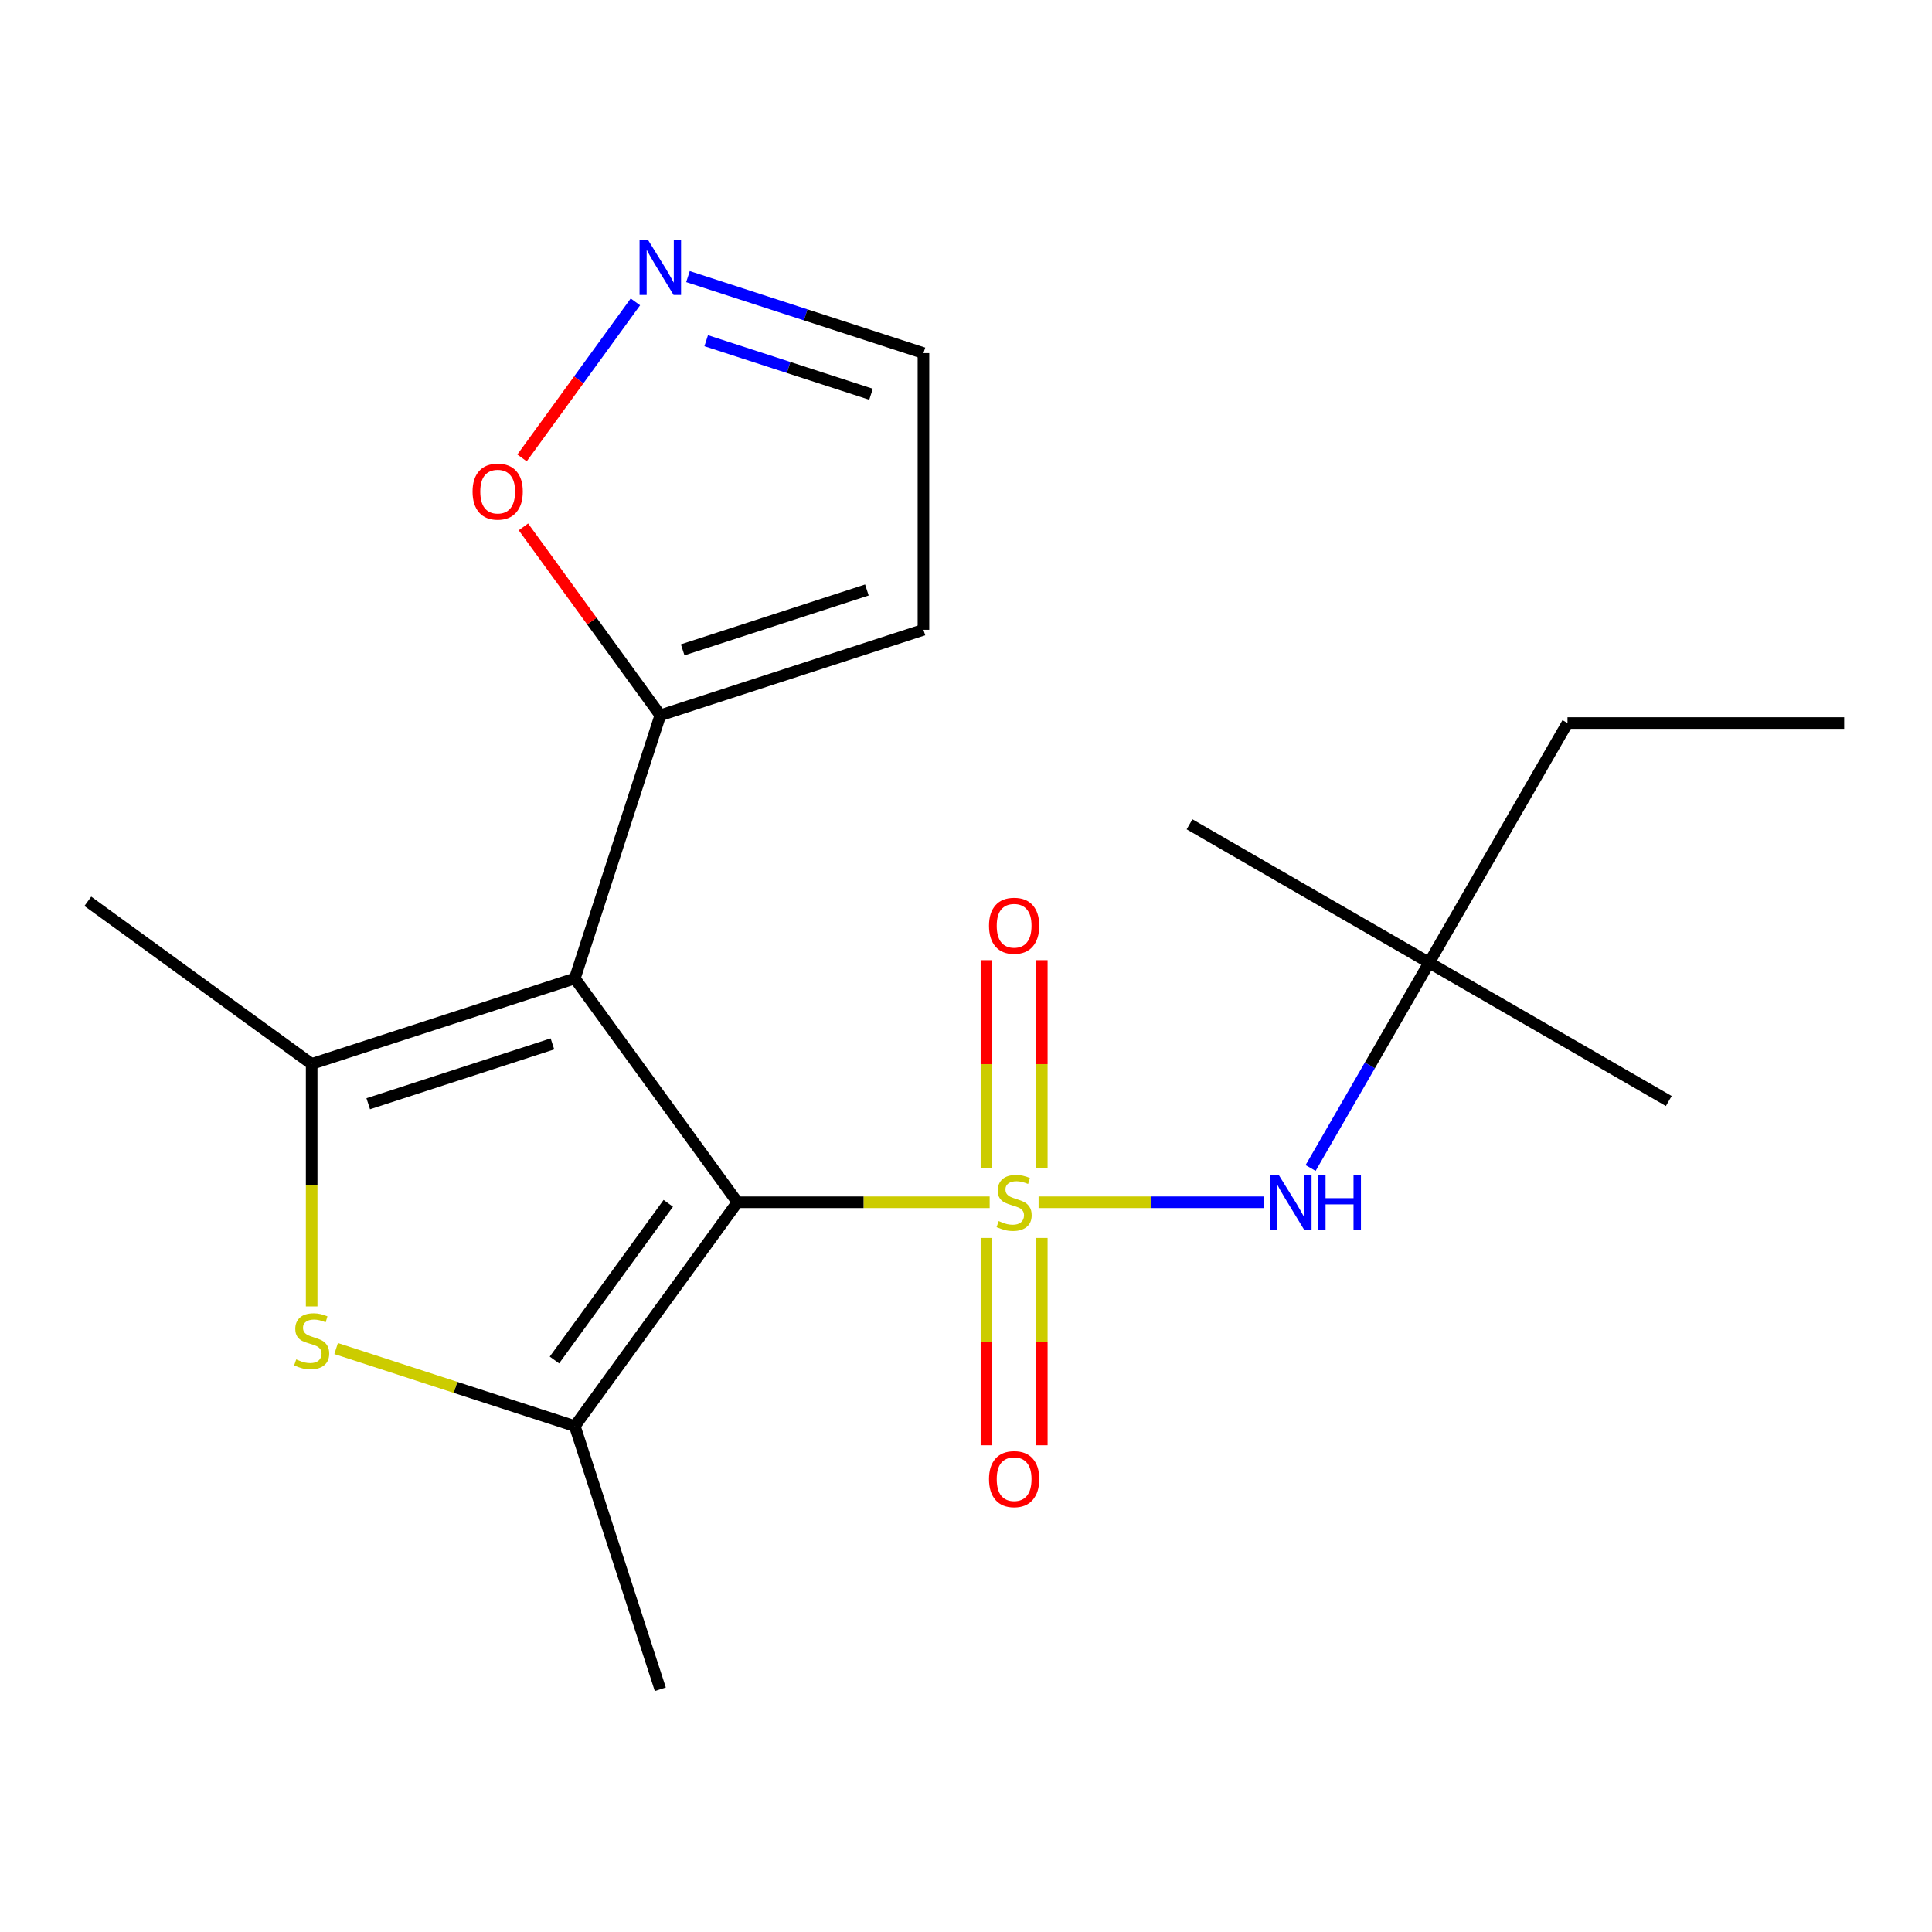 <?xml version='1.0' encoding='iso-8859-1'?>
<svg version='1.1' baseProfile='full'
              xmlns='http://www.w3.org/2000/svg'
                      xmlns:rdkit='http://www.rdkit.org/xml'
                      xmlns:xlink='http://www.w3.org/1999/xlink'
                  xml:space='preserve'
width='1000px' height='1000px' viewBox='0 0 1000 1000'>
<!-- END OF HEADER -->
<rect style='opacity:1.0;fill:#FFFFFF;stroke:none' width='1000' height='1000' x='0' y='0'> </rect>
<path class='bond-0' d='M 512.249,622.297 L 446.973,622.297' style='fill:none;fill-rule:evenodd;stroke:#CCCC00;stroke-width:6px;stroke-linecap:butt;stroke-linejoin:miter;stroke-opacity:1' />
<path class='bond-0' d='M 446.973,622.297 L 381.697,622.297' style='fill:none;fill-rule:evenodd;stroke:#000000;stroke-width:6px;stroke-linecap:butt;stroke-linejoin:miter;stroke-opacity:1' />
<path class='bond-6' d='M 537.569,622.297 L 595.843,622.297' style='fill:none;fill-rule:evenodd;stroke:#CCCC00;stroke-width:6px;stroke-linecap:butt;stroke-linejoin:miter;stroke-opacity:1' />
<path class='bond-6' d='M 595.843,622.297 L 654.117,622.297' style='fill:none;fill-rule:evenodd;stroke:#0000FF;stroke-width:6px;stroke-linecap:butt;stroke-linejoin:miter;stroke-opacity:1' />
<path class='bond-8' d='M 510.588,640.758 L 510.588,694.414' style='fill:none;fill-rule:evenodd;stroke:#CCCC00;stroke-width:6px;stroke-linecap:butt;stroke-linejoin:miter;stroke-opacity:1' />
<path class='bond-8' d='M 510.588,694.414 L 510.588,748.071' style='fill:none;fill-rule:evenodd;stroke:#FF0000;stroke-width:6px;stroke-linecap:butt;stroke-linejoin:miter;stroke-opacity:1' />
<path class='bond-8' d='M 539.23,640.758 L 539.23,694.414' style='fill:none;fill-rule:evenodd;stroke:#CCCC00;stroke-width:6px;stroke-linecap:butt;stroke-linejoin:miter;stroke-opacity:1' />
<path class='bond-8' d='M 539.23,694.414 L 539.23,748.071' style='fill:none;fill-rule:evenodd;stroke:#FF0000;stroke-width:6px;stroke-linecap:butt;stroke-linejoin:miter;stroke-opacity:1' />
<path class='bond-9' d='M 539.23,604.597 L 539.23,550.79' style='fill:none;fill-rule:evenodd;stroke:#CCCC00;stroke-width:6px;stroke-linecap:butt;stroke-linejoin:miter;stroke-opacity:1' />
<path class='bond-9' d='M 539.23,550.79 L 539.23,496.983' style='fill:none;fill-rule:evenodd;stroke:#FF0000;stroke-width:6px;stroke-linecap:butt;stroke-linejoin:miter;stroke-opacity:1' />
<path class='bond-9' d='M 510.588,604.597 L 510.588,550.79' style='fill:none;fill-rule:evenodd;stroke:#CCCC00;stroke-width:6px;stroke-linecap:butt;stroke-linejoin:miter;stroke-opacity:1' />
<path class='bond-9' d='M 510.588,550.79 L 510.588,496.983' style='fill:none;fill-rule:evenodd;stroke:#FF0000;stroke-width:6px;stroke-linecap:butt;stroke-linejoin:miter;stroke-opacity:1' />
<path class='bond-1' d='M 381.697,622.297 L 297.519,506.436' style='fill:none;fill-rule:evenodd;stroke:#000000;stroke-width:6px;stroke-linecap:butt;stroke-linejoin:miter;stroke-opacity:1' />
<path class='bond-2' d='M 381.697,622.297 L 297.519,738.159' style='fill:none;fill-rule:evenodd;stroke:#000000;stroke-width:6px;stroke-linecap:butt;stroke-linejoin:miter;stroke-opacity:1' />
<path class='bond-2' d='M 345.898,622.841 L 286.973,703.944' style='fill:none;fill-rule:evenodd;stroke:#000000;stroke-width:6px;stroke-linecap:butt;stroke-linejoin:miter;stroke-opacity:1' />
<path class='bond-3' d='M 297.519,506.436 L 161.316,550.691' style='fill:none;fill-rule:evenodd;stroke:#000000;stroke-width:6px;stroke-linecap:butt;stroke-linejoin:miter;stroke-opacity:1' />
<path class='bond-3' d='M 285.939,540.315 L 190.597,571.294' style='fill:none;fill-rule:evenodd;stroke:#000000;stroke-width:6px;stroke-linecap:butt;stroke-linejoin:miter;stroke-opacity:1' />
<path class='bond-5' d='M 297.519,506.436 L 341.774,370.233' style='fill:none;fill-rule:evenodd;stroke:#000000;stroke-width:6px;stroke-linecap:butt;stroke-linejoin:miter;stroke-opacity:1' />
<path class='bond-4' d='M 297.519,738.159 L 235.747,718.088' style='fill:none;fill-rule:evenodd;stroke:#000000;stroke-width:6px;stroke-linecap:butt;stroke-linejoin:miter;stroke-opacity:1' />
<path class='bond-4' d='M 235.747,718.088 L 173.976,698.017' style='fill:none;fill-rule:evenodd;stroke:#CCCC00;stroke-width:6px;stroke-linecap:butt;stroke-linejoin:miter;stroke-opacity:1' />
<path class='bond-15' d='M 297.519,738.159 L 341.774,874.362' style='fill:none;fill-rule:evenodd;stroke:#000000;stroke-width:6px;stroke-linecap:butt;stroke-linejoin:miter;stroke-opacity:1' />
<path class='bond-14' d='M 161.316,550.691 L 45.455,466.513' style='fill:none;fill-rule:evenodd;stroke:#000000;stroke-width:6px;stroke-linecap:butt;stroke-linejoin:miter;stroke-opacity:1' />
<path class='bond-20' d='M 161.316,550.691 L 161.316,613.447' style='fill:none;fill-rule:evenodd;stroke:#000000;stroke-width:6px;stroke-linecap:butt;stroke-linejoin:miter;stroke-opacity:1' />
<path class='bond-20' d='M 161.316,613.447 L 161.316,676.203' style='fill:none;fill-rule:evenodd;stroke:#CCCC00;stroke-width:6px;stroke-linecap:butt;stroke-linejoin:miter;stroke-opacity:1' />
<path class='bond-10' d='M 341.774,370.233 L 306.347,321.473' style='fill:none;fill-rule:evenodd;stroke:#000000;stroke-width:6px;stroke-linecap:butt;stroke-linejoin:miter;stroke-opacity:1' />
<path class='bond-10' d='M 306.347,321.473 L 270.921,272.713' style='fill:none;fill-rule:evenodd;stroke:#FF0000;stroke-width:6px;stroke-linecap:butt;stroke-linejoin:miter;stroke-opacity:1' />
<path class='bond-11' d='M 341.774,370.233 L 477.976,325.978' style='fill:none;fill-rule:evenodd;stroke:#000000;stroke-width:6px;stroke-linecap:butt;stroke-linejoin:miter;stroke-opacity:1' />
<path class='bond-11' d='M 353.353,336.355 L 448.695,305.376' style='fill:none;fill-rule:evenodd;stroke:#000000;stroke-width:6px;stroke-linecap:butt;stroke-linejoin:miter;stroke-opacity:1' />
<path class='bond-12' d='M 678.363,604.557 L 709.045,551.415' style='fill:none;fill-rule:evenodd;stroke:#0000FF;stroke-width:6px;stroke-linecap:butt;stroke-linejoin:miter;stroke-opacity:1' />
<path class='bond-12' d='M 709.045,551.415 L 739.727,498.272' style='fill:none;fill-rule:evenodd;stroke:#000000;stroke-width:6px;stroke-linecap:butt;stroke-linejoin:miter;stroke-opacity:1' />
<path class='bond-7' d='M 328.884,156.252 L 299.544,196.636' style='fill:none;fill-rule:evenodd;stroke:#0000FF;stroke-width:6px;stroke-linecap:butt;stroke-linejoin:miter;stroke-opacity:1' />
<path class='bond-7' d='M 299.544,196.636 L 270.203,237.02' style='fill:none;fill-rule:evenodd;stroke:#FF0000;stroke-width:6px;stroke-linecap:butt;stroke-linejoin:miter;stroke-opacity:1' />
<path class='bond-21' d='M 356.094,143.164 L 417.035,162.965' style='fill:none;fill-rule:evenodd;stroke:#0000FF;stroke-width:6px;stroke-linecap:butt;stroke-linejoin:miter;stroke-opacity:1' />
<path class='bond-21' d='M 417.035,162.965 L 477.976,182.766' style='fill:none;fill-rule:evenodd;stroke:#000000;stroke-width:6px;stroke-linecap:butt;stroke-linejoin:miter;stroke-opacity:1' />
<path class='bond-21' d='M 365.525,176.345 L 408.184,190.206' style='fill:none;fill-rule:evenodd;stroke:#0000FF;stroke-width:6px;stroke-linecap:butt;stroke-linejoin:miter;stroke-opacity:1' />
<path class='bond-21' d='M 408.184,190.206 L 450.843,204.067' style='fill:none;fill-rule:evenodd;stroke:#000000;stroke-width:6px;stroke-linecap:butt;stroke-linejoin:miter;stroke-opacity:1' />
<path class='bond-13' d='M 477.976,325.978 L 477.976,182.766' style='fill:none;fill-rule:evenodd;stroke:#000000;stroke-width:6px;stroke-linecap:butt;stroke-linejoin:miter;stroke-opacity:1' />
<path class='bond-16' d='M 739.727,498.272 L 811.333,374.247' style='fill:none;fill-rule:evenodd;stroke:#000000;stroke-width:6px;stroke-linecap:butt;stroke-linejoin:miter;stroke-opacity:1' />
<path class='bond-17' d='M 739.727,498.272 L 863.753,569.878' style='fill:none;fill-rule:evenodd;stroke:#000000;stroke-width:6px;stroke-linecap:butt;stroke-linejoin:miter;stroke-opacity:1' />
<path class='bond-18' d='M 739.727,498.272 L 615.702,426.666' style='fill:none;fill-rule:evenodd;stroke:#000000;stroke-width:6px;stroke-linecap:butt;stroke-linejoin:miter;stroke-opacity:1' />
<path class='bond-19' d='M 811.333,374.247 L 954.545,374.247' style='fill:none;fill-rule:evenodd;stroke:#000000;stroke-width:6px;stroke-linecap:butt;stroke-linejoin:miter;stroke-opacity:1' />
<path  class='atom-0' d='M 516.909 632.017
Q 517.229 632.137, 518.549 632.697
Q 519.869 633.257, 521.309 633.617
Q 522.789 633.937, 524.229 633.937
Q 526.909 633.937, 528.469 632.657
Q 530.029 631.337, 530.029 629.057
Q 530.029 627.497, 529.229 626.537
Q 528.469 625.577, 527.269 625.057
Q 526.069 624.537, 524.069 623.937
Q 521.549 623.177, 520.029 622.457
Q 518.549 621.737, 517.469 620.217
Q 516.429 618.697, 516.429 616.137
Q 516.429 612.577, 518.829 610.377
Q 521.269 608.177, 526.069 608.177
Q 529.349 608.177, 533.069 609.737
L 532.149 612.817
Q 528.749 611.417, 526.189 611.417
Q 523.429 611.417, 521.909 612.577
Q 520.389 613.697, 520.429 615.657
Q 520.429 617.177, 521.189 618.097
Q 521.989 619.017, 523.109 619.537
Q 524.269 620.057, 526.189 620.657
Q 528.749 621.457, 530.269 622.257
Q 531.789 623.057, 532.869 624.697
Q 533.989 626.297, 533.989 629.057
Q 533.989 632.977, 531.349 635.097
Q 528.749 637.177, 524.389 637.177
Q 521.869 637.177, 519.949 636.617
Q 518.069 636.097, 515.829 635.177
L 516.909 632.017
' fill='#CCCC00'/>
<path  class='atom-5' d='M 153.316 703.624
Q 153.636 703.744, 154.956 704.304
Q 156.276 704.864, 157.716 705.224
Q 159.196 705.544, 160.636 705.544
Q 163.316 705.544, 164.876 704.264
Q 166.436 702.944, 166.436 700.664
Q 166.436 699.104, 165.636 698.144
Q 164.876 697.184, 163.676 696.664
Q 162.476 696.144, 160.476 695.544
Q 157.956 694.784, 156.436 694.064
Q 154.956 693.344, 153.876 691.824
Q 152.836 690.304, 152.836 687.744
Q 152.836 684.184, 155.236 681.984
Q 157.676 679.784, 162.476 679.784
Q 165.756 679.784, 169.476 681.344
L 168.556 684.424
Q 165.156 683.024, 162.596 683.024
Q 159.836 683.024, 158.316 684.184
Q 156.796 685.304, 156.836 687.264
Q 156.836 688.784, 157.596 689.704
Q 158.396 690.624, 159.516 691.144
Q 160.676 691.664, 162.596 692.264
Q 165.156 693.064, 166.676 693.864
Q 168.196 694.664, 169.276 696.304
Q 170.396 697.904, 170.396 700.664
Q 170.396 704.584, 167.756 706.704
Q 165.156 708.784, 160.796 708.784
Q 158.276 708.784, 156.356 708.224
Q 154.476 707.704, 152.236 706.784
L 153.316 703.624
' fill='#CCCC00'/>
<path  class='atom-7' d='M 661.861 608.137
L 671.141 623.137
Q 672.061 624.617, 673.541 627.297
Q 675.021 629.977, 675.101 630.137
L 675.101 608.137
L 678.861 608.137
L 678.861 636.457
L 674.981 636.457
L 665.021 620.057
Q 663.861 618.137, 662.621 615.937
Q 661.421 613.737, 661.061 613.057
L 661.061 636.457
L 657.381 636.457
L 657.381 608.137
L 661.861 608.137
' fill='#0000FF'/>
<path  class='atom-7' d='M 682.261 608.137
L 686.101 608.137
L 686.101 620.177
L 700.581 620.177
L 700.581 608.137
L 704.421 608.137
L 704.421 636.457
L 700.581 636.457
L 700.581 623.377
L 686.101 623.377
L 686.101 636.457
L 682.261 636.457
L 682.261 608.137
' fill='#0000FF'/>
<path  class='atom-8' d='M 335.514 124.351
L 344.794 139.351
Q 345.714 140.831, 347.194 143.511
Q 348.674 146.191, 348.754 146.351
L 348.754 124.351
L 352.514 124.351
L 352.514 152.671
L 348.634 152.671
L 338.674 136.271
Q 337.514 134.351, 336.274 132.151
Q 335.074 129.951, 334.714 129.271
L 334.714 152.671
L 331.034 152.671
L 331.034 124.351
L 335.514 124.351
' fill='#0000FF'/>
<path  class='atom-9' d='M 511.909 765.59
Q 511.909 758.79, 515.269 754.99
Q 518.629 751.19, 524.909 751.19
Q 531.189 751.19, 534.549 754.99
Q 537.909 758.79, 537.909 765.59
Q 537.909 772.47, 534.509 776.39
Q 531.109 780.27, 524.909 780.27
Q 518.669 780.27, 515.269 776.39
Q 511.909 772.51, 511.909 765.59
M 524.909 777.07
Q 529.229 777.07, 531.549 774.19
Q 533.909 771.27, 533.909 765.59
Q 533.909 760.03, 531.549 757.23
Q 529.229 754.39, 524.909 754.39
Q 520.589 754.39, 518.229 757.19
Q 515.909 759.99, 515.909 765.59
Q 515.909 771.31, 518.229 774.19
Q 520.589 777.07, 524.909 777.07
' fill='#FF0000'/>
<path  class='atom-10' d='M 511.909 479.165
Q 511.909 472.365, 515.269 468.565
Q 518.629 464.765, 524.909 464.765
Q 531.189 464.765, 534.549 468.565
Q 537.909 472.365, 537.909 479.165
Q 537.909 486.045, 534.509 489.965
Q 531.109 493.845, 524.909 493.845
Q 518.669 493.845, 515.269 489.965
Q 511.909 486.085, 511.909 479.165
M 524.909 490.645
Q 529.229 490.645, 531.549 487.765
Q 533.909 484.845, 533.909 479.165
Q 533.909 473.605, 531.549 470.805
Q 529.229 467.965, 524.909 467.965
Q 520.589 467.965, 518.229 470.765
Q 515.909 473.565, 515.909 479.165
Q 515.909 484.885, 518.229 487.765
Q 520.589 490.645, 524.909 490.645
' fill='#FF0000'/>
<path  class='atom-11' d='M 244.596 254.452
Q 244.596 247.652, 247.956 243.852
Q 251.316 240.052, 257.596 240.052
Q 263.876 240.052, 267.236 243.852
Q 270.596 247.652, 270.596 254.452
Q 270.596 261.332, 267.196 265.252
Q 263.796 269.132, 257.596 269.132
Q 251.356 269.132, 247.956 265.252
Q 244.596 261.372, 244.596 254.452
M 257.596 265.932
Q 261.916 265.932, 264.236 263.052
Q 266.596 260.132, 266.596 254.452
Q 266.596 248.892, 264.236 246.092
Q 261.916 243.252, 257.596 243.252
Q 253.276 243.252, 250.916 246.052
Q 248.596 248.852, 248.596 254.452
Q 248.596 260.172, 250.916 263.052
Q 253.276 265.932, 257.596 265.932
' fill='#FF0000'/>
</svg>
